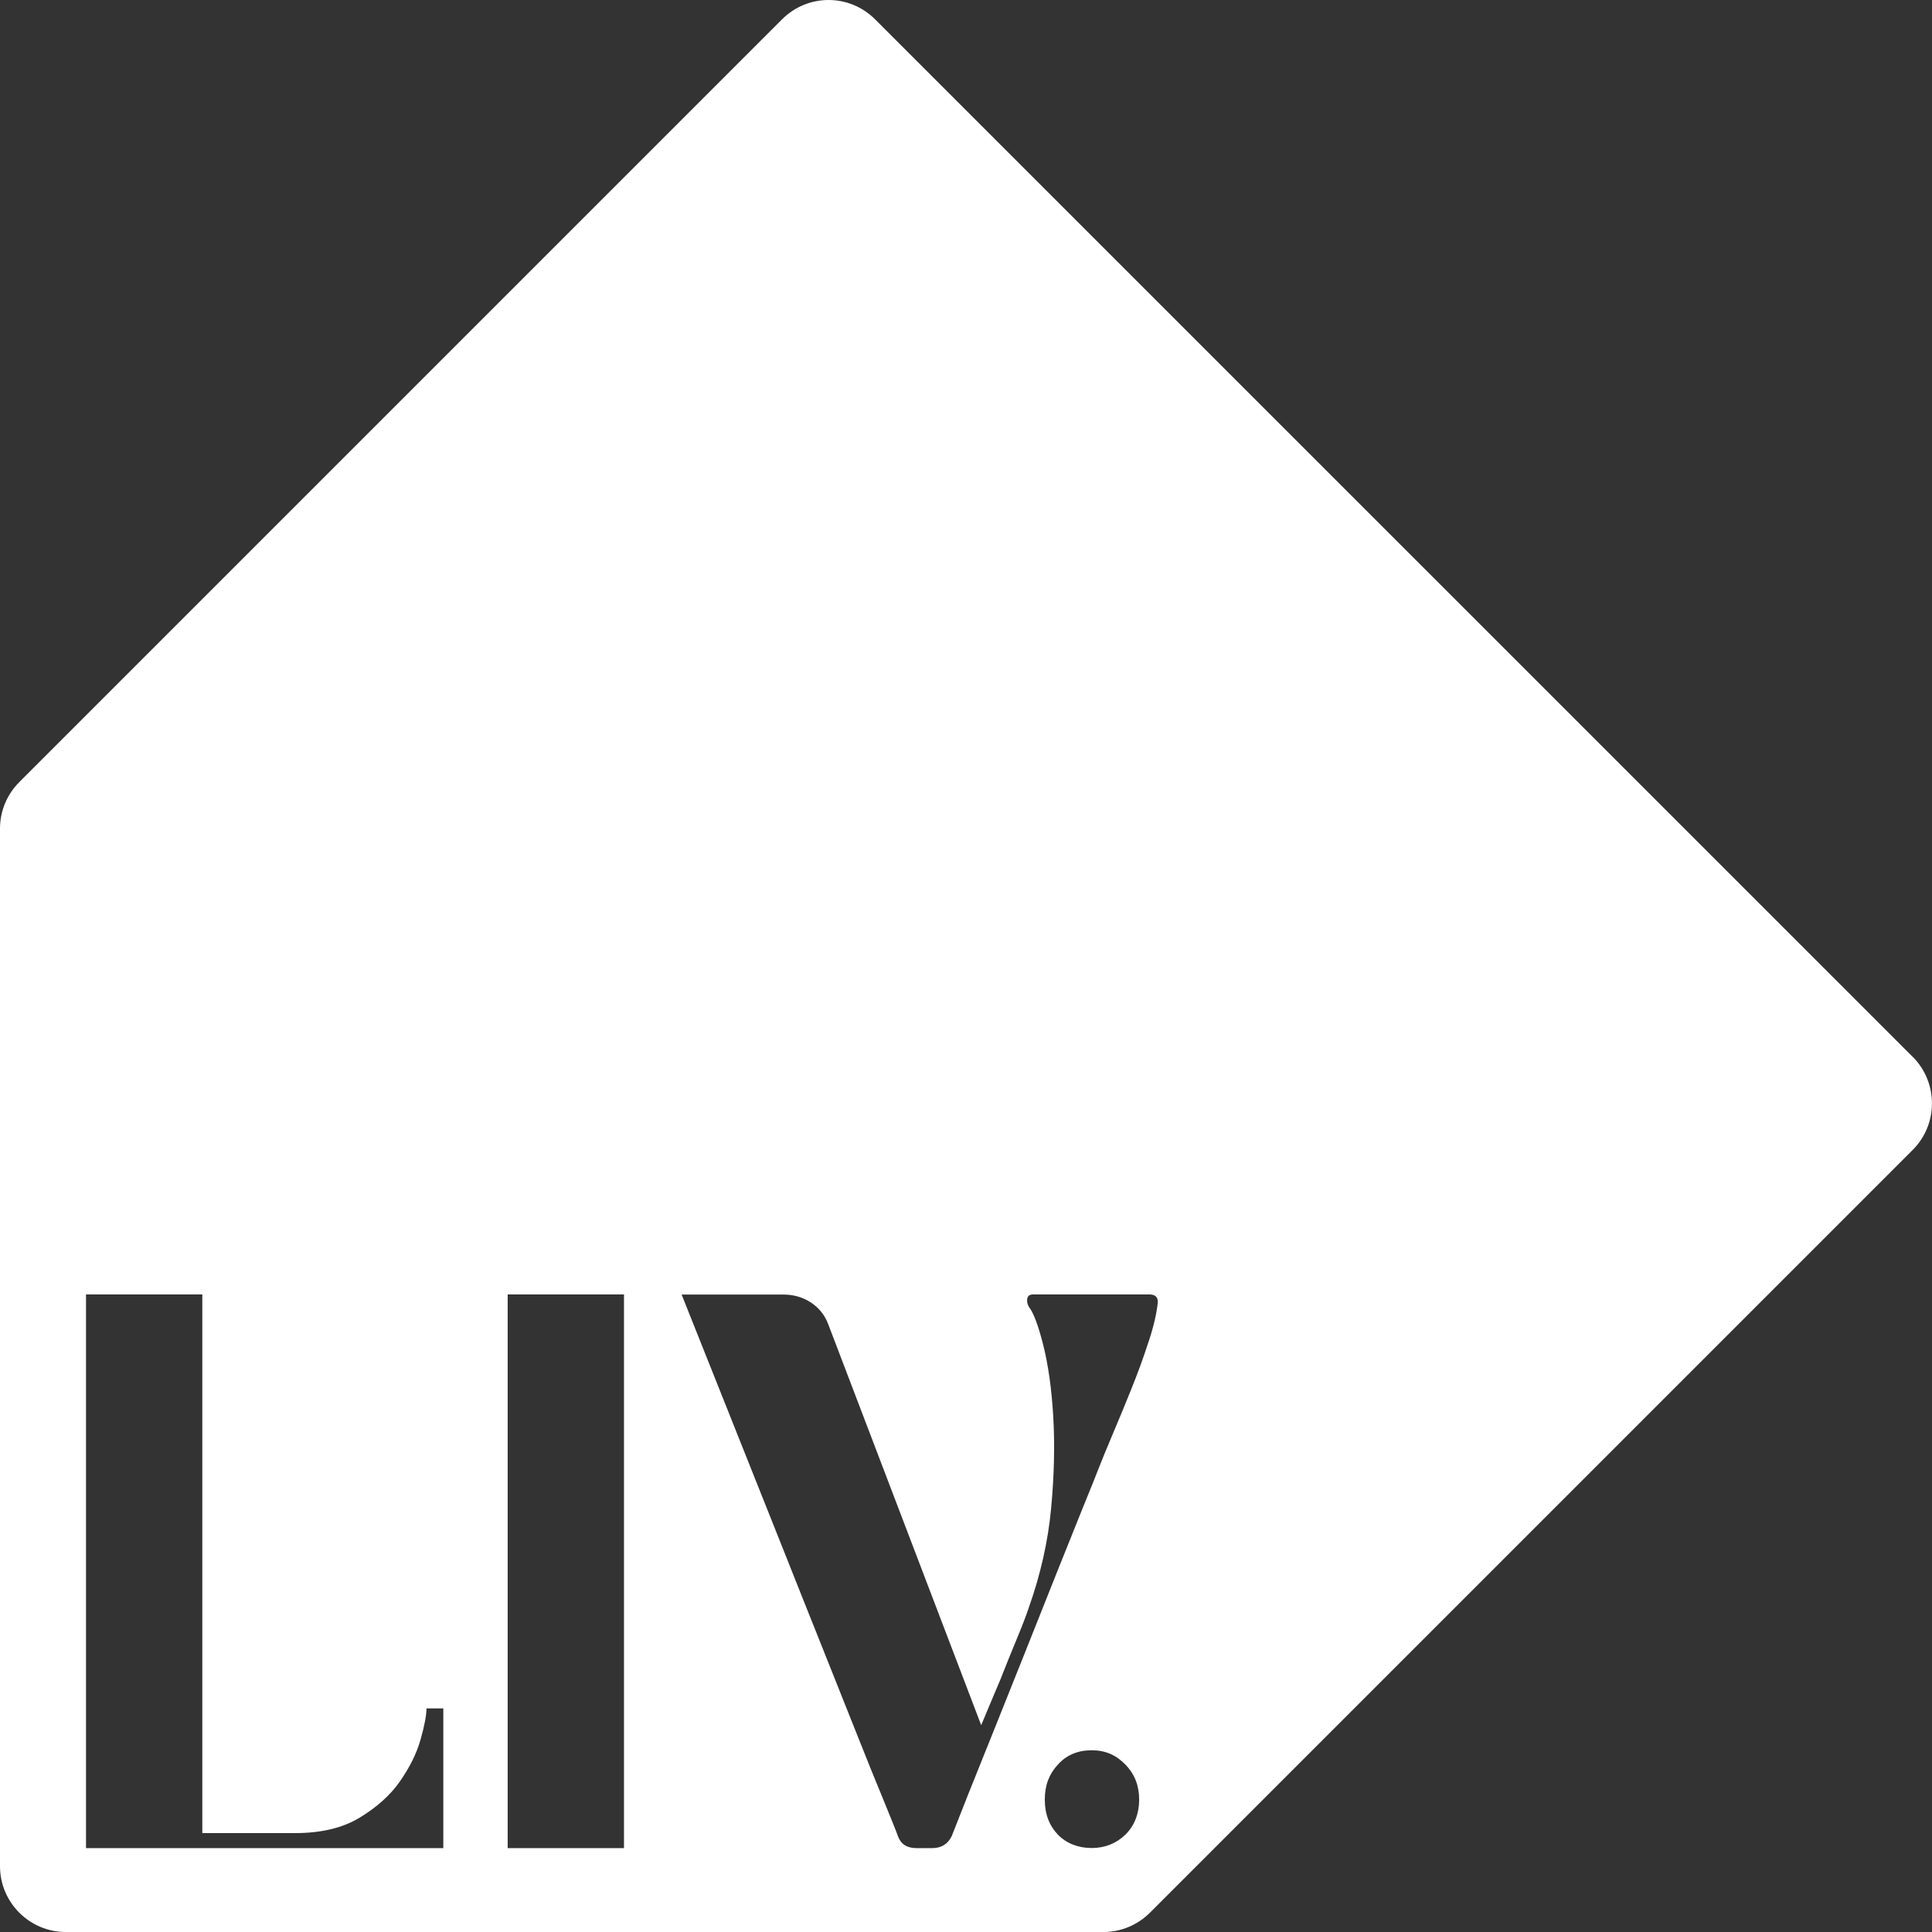 <?xml version="1.0" encoding="UTF-8"?>
<svg id="Layer_1" xmlns="http://www.w3.org/2000/svg" version="1.1" viewBox="0 0 200.82 200.84">
  <rect x="0" y="0" width="200.82" height="200.84" fill="#333333" stroke="none"/>
  <!-- Generator: Adobe Illustrator 29.4.0, SVG Export Plug-In . SVG Version: 2.1.0 Build 152)  -->
  <defs>
    <style>
      .st0 {
        fill: #fff;
      }
    </style>
  </defs>
  <path class="st0" d="M198.81,109.85L90.96,2.01c-2.68-2.68-6.99-2.68-9.67,0L2.01,81.29c-1.28,1.28-2.01,3.01-2.01,4.83v107.86c0,3.77,3.07,6.84,6.84,6.84h107.86c1.82,0,3.55-.73,4.83-2.01l79.29-79.29c2.66-2.66,2.66-6.99,0-9.67h0l-.02-.02ZM46.06,192.1H8.94v-57.55h12.09v55.99h9.65c2.71,0,4.96-.54,6.73-1.62,1.77-1.08,3.16-2.32,4.17-3.77s1.73-2.9,2.14-4.35c.41-1.45.61-2.53.61-3.22h1.75v14.52h-.02ZM64.86,192.1h-12.09v-57.55h12.09v57.55ZM116.98,190.7c-.97.93-2.14,1.39-3.51,1.39s-2.6-.46-3.51-1.39c-.89-.93-1.36-2.14-1.36-3.64s.45-2.66,1.36-3.64c.89-.99,2.06-1.49,3.51-1.49s2.55.5,3.51,1.49c.97.99,1.43,2.21,1.43,3.64s-.48,2.71-1.43,3.64ZM119.37,139.51c-.52,1.62-1.12,3.25-1.79,4.91s-1.3,3.2-1.92,4.65-1.08,2.6-1.43,3.48c-.3.76-.82,2.1-1.62,4.03-.78,1.95-1.67,4.18-2.7,6.73-1.02,2.55-2.08,5.24-3.22,8.09-1.13,2.84-2.21,5.54-3.25,8.13-1.04,2.58-1.97,4.89-2.79,6.95-.82,2.06-1.39,3.51-1.73,4.39-.41.82-1.08,1.23-2.01,1.23h-1.65c-.99,0-1.62-.41-1.92-1.23-.22-.63-.76-1.93-1.56-3.9-.82-1.97-1.77-4.33-2.86-7.08-1.1-2.75-2.32-5.8-3.64-9.13-1.34-3.33-2.66-6.68-4-10.04-3.12-7.83-6.6-16.55-10.43-26.16h10.6c1.04,0,1.99.28,2.83.82.84.56,1.43,1.28,1.79,2.21l15.92,41.73c.71-1.67,1.36-3.27,2.01-4.78.52-1.34,1.08-2.7,1.65-4.09.58-1.39,1.02-2.53,1.3-3.38,1.21-3.42,1.99-6.86,2.31-10.3.32-3.44.39-6.62.22-9.52-.17-2.9-.52-5.37-1.04-7.44-.52-2.06-1.02-3.38-1.49-3.96-.17-.3-.22-.58-.17-.87.06-.3.26-.43.61-.43h12.09c.58,0,.87.26.87.78-.11,1.15-.43,2.55-.97,4.17h0l-.02.04Z"/>
</svg>